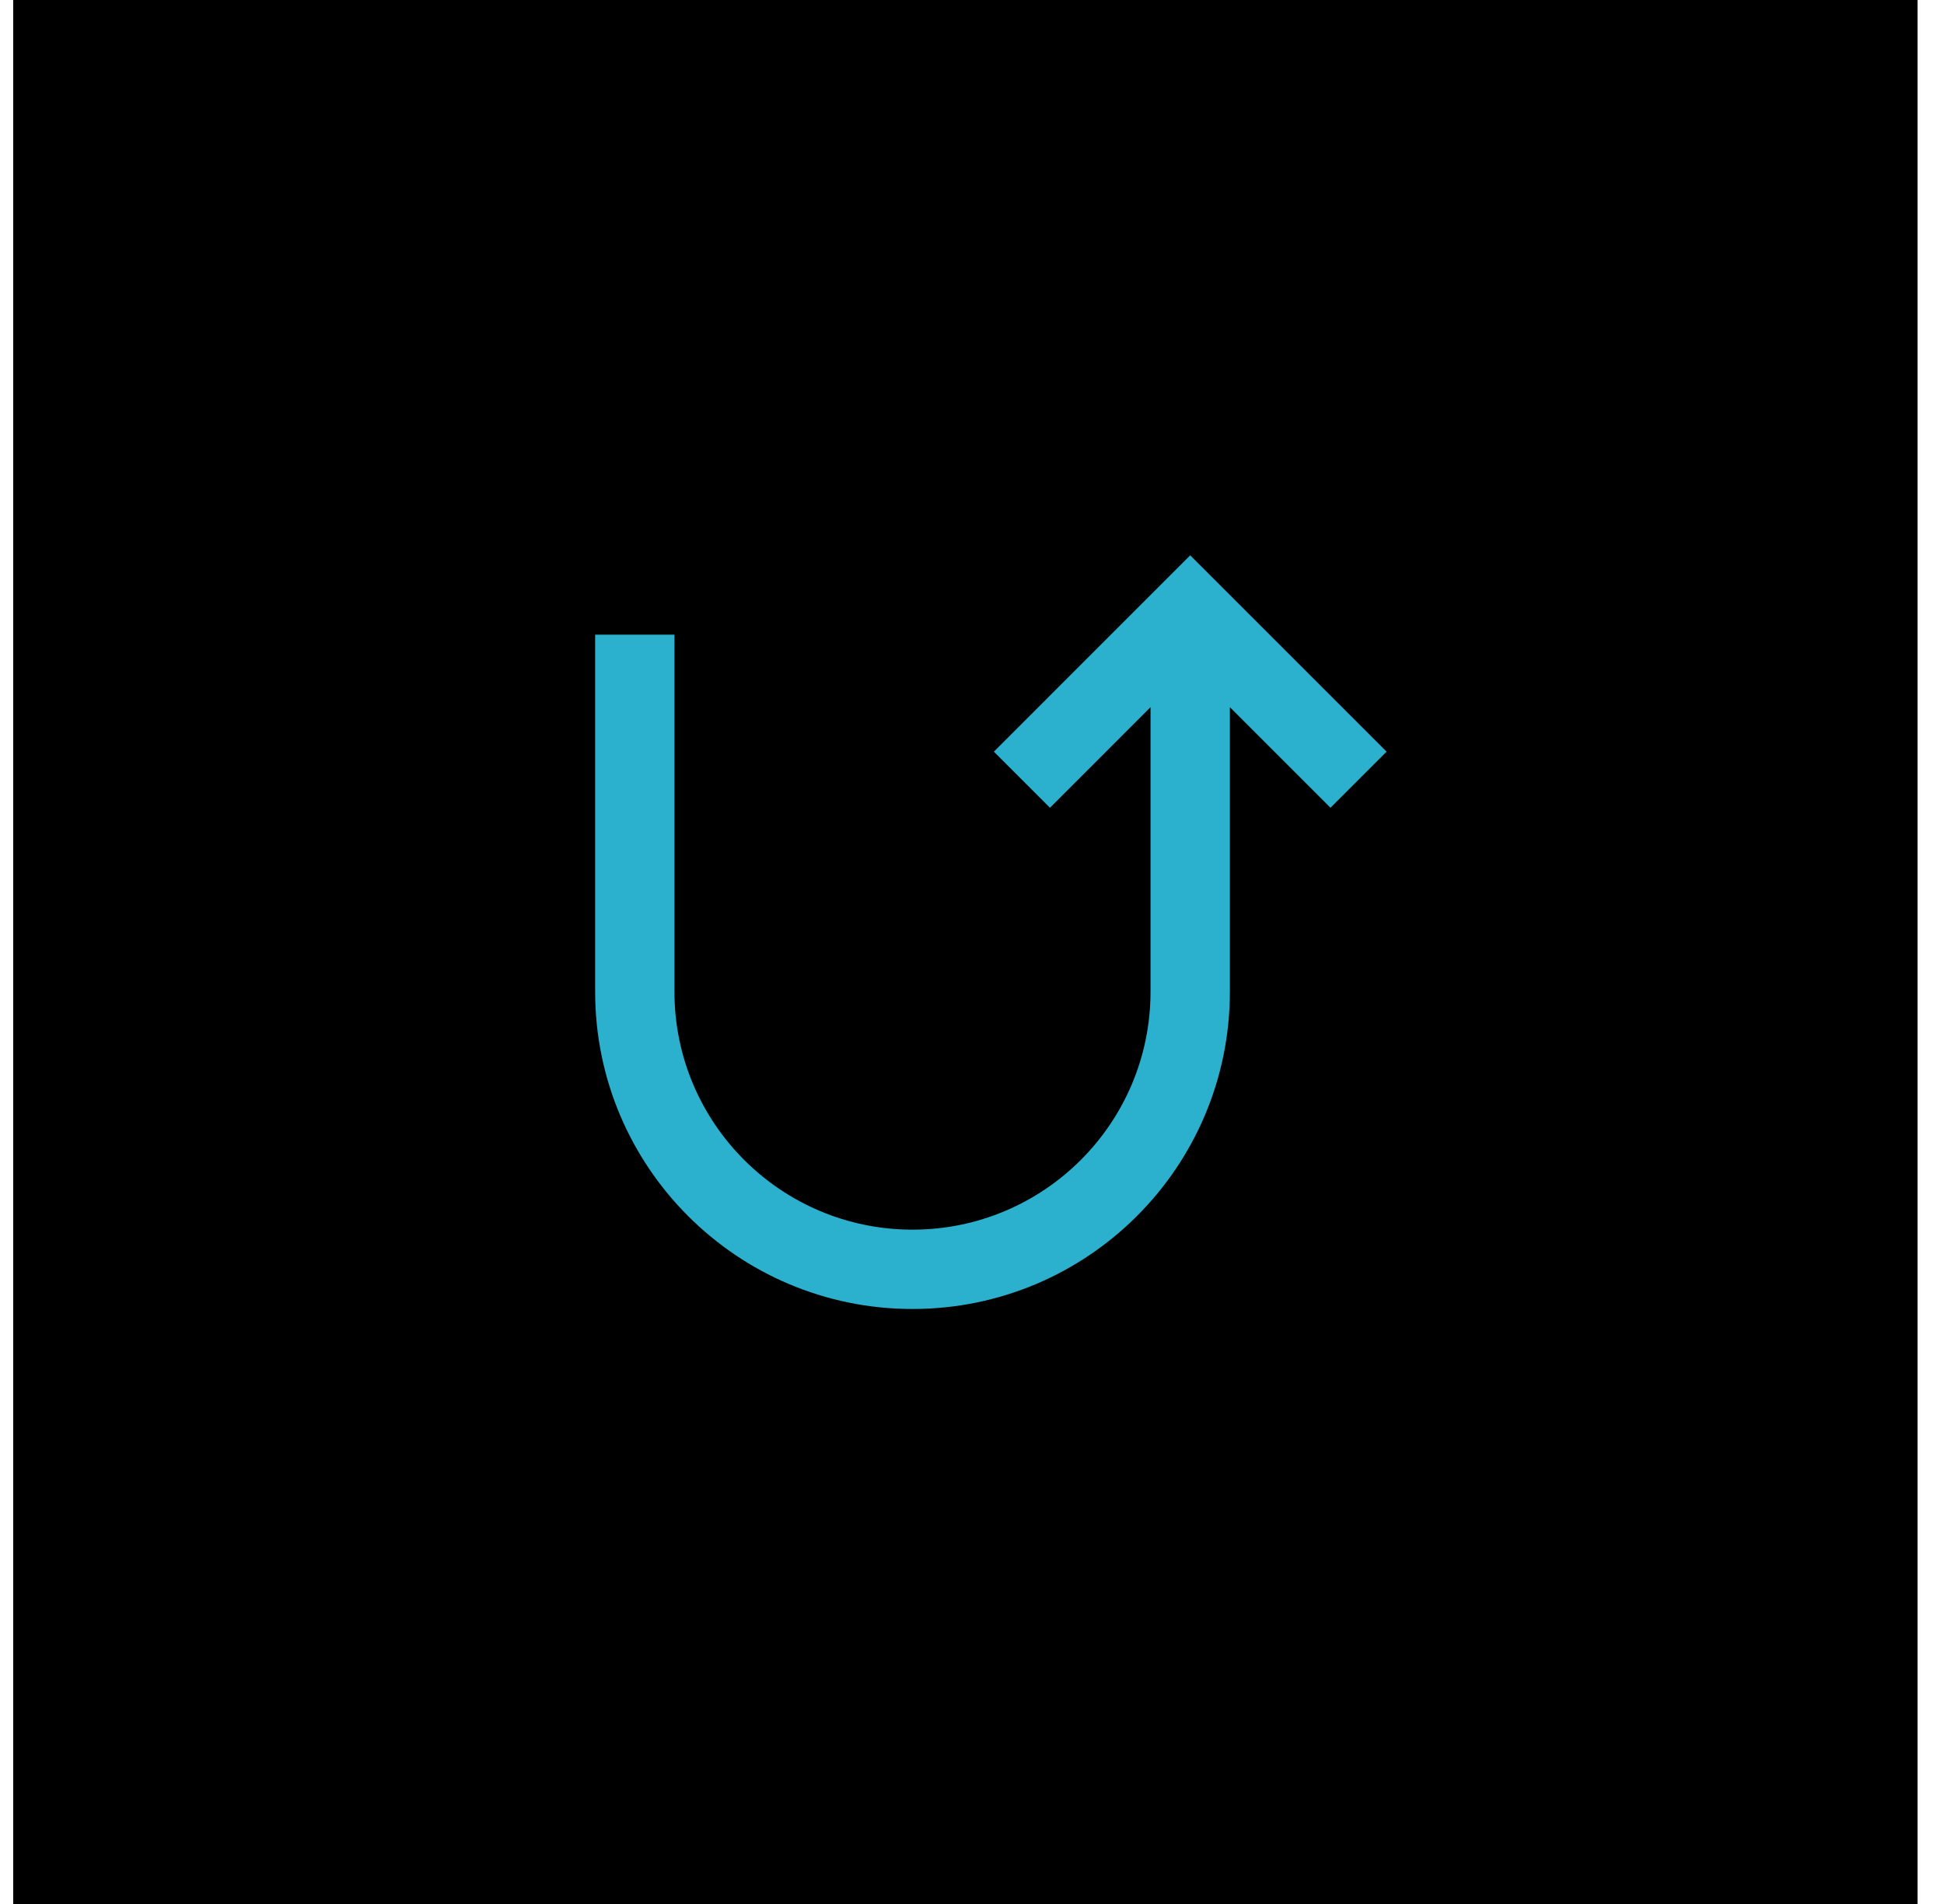 <svg width="49" height="48" viewBox="0 0 49 48" fill="none" xmlns="http://www.w3.org/2000/svg">
<rect width="48" height="48" transform="translate(0.333)" fill="black"/>
<path d="M29 17.828V25C29 28.314 26.314 31 23 31C19.687 31 17 28.314 17 25V16H15.001V25C15.001 29.418 18.582 33 23 33C27.419 33 31 29.418 31 25V17.828L33.536 20.364L34.95 18.95L30 14L25.051 18.95L26.465 20.364L29 17.828Z" fill="#2BB1CD"/>
</svg>
